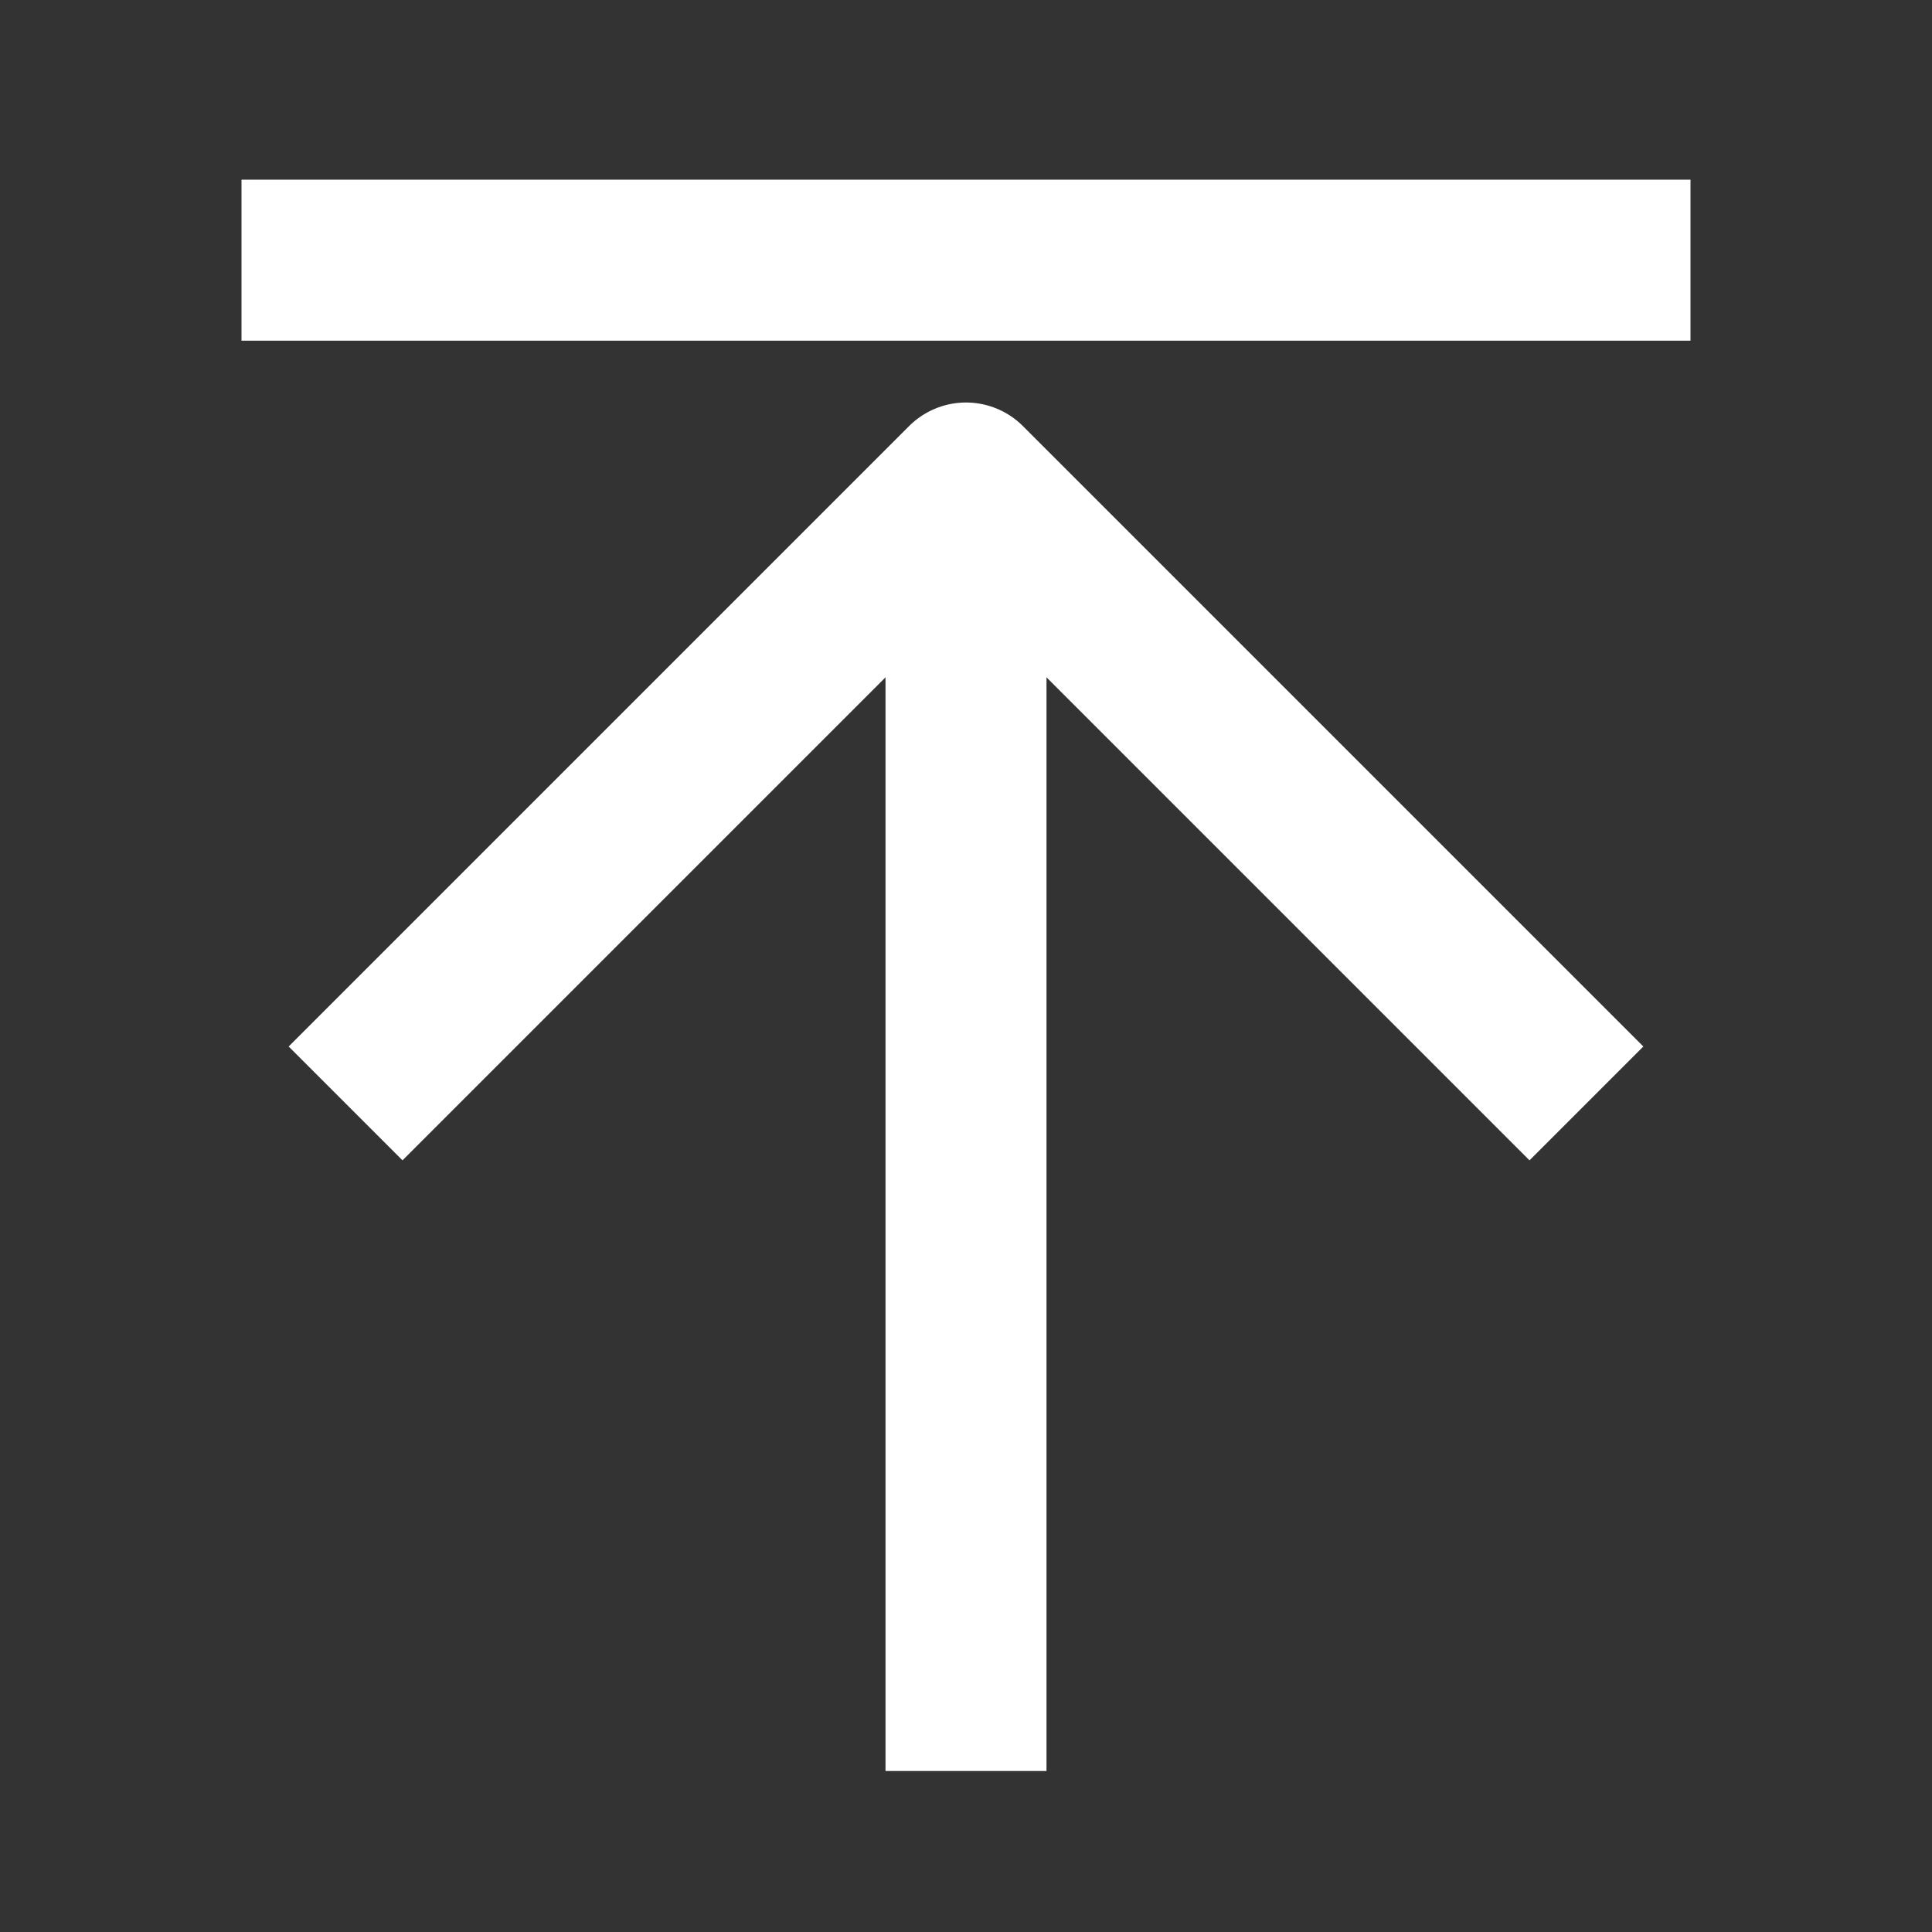 <svg width="24" height="24" viewBox="0 0 24 24" fill="none" xmlns="http://www.w3.org/2000/svg">
<rect x="0" y="0" width="24" height="24" fill="#333333" stroke="none"/>
<g id="icon">
<path id="Vector" d="M12 21V7" stroke="white" stroke-width="2" stroke-linecap="square" stroke-linejoin="round"/>
<path id="Vector_2" d="M5 13L12 6L19 13" stroke="white" stroke-width="2" stroke-linecap="square" stroke-linejoin="round"/>
<path id="Line 33" d="M4 3.232H20" stroke="white" stroke-width="2" stroke-linecap="square"/>
</g>
</svg>
